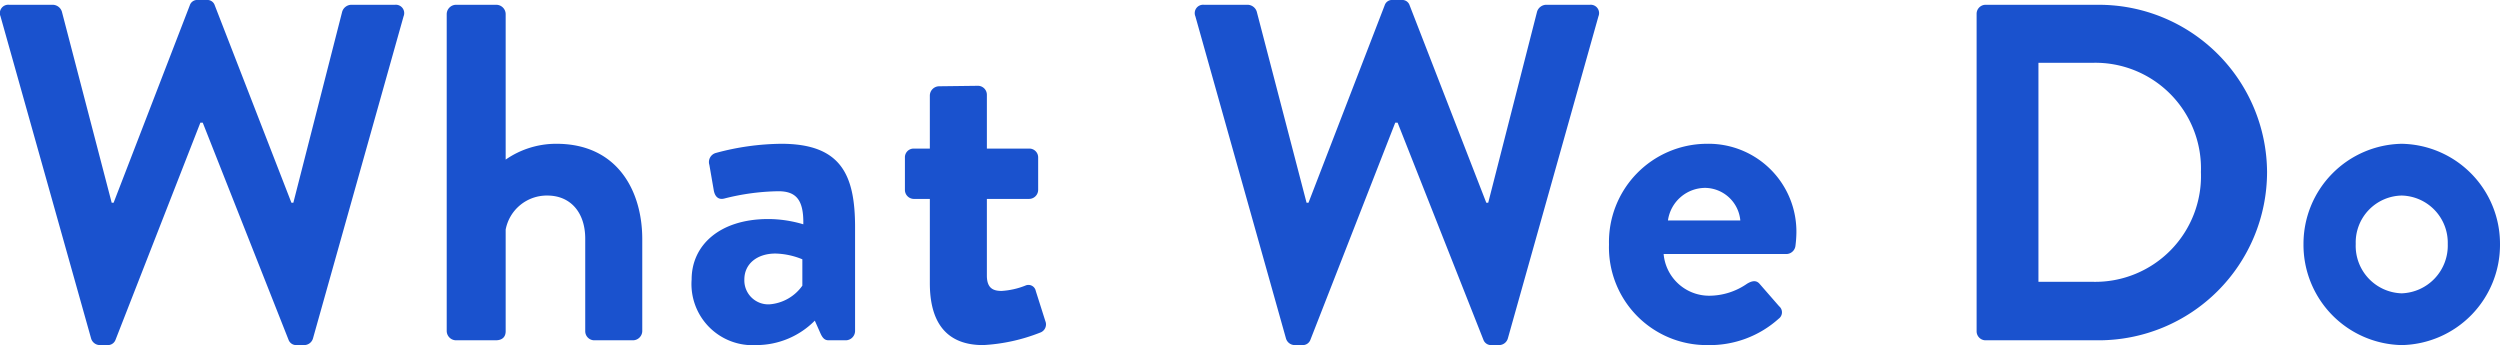 <svg xmlns="http://www.w3.org/2000/svg" width="156.481" height="21.6" viewBox="0 0 156.481 21.6">
  <path id="パス_341" data-name="パス 341" d="M6.54-.12A.576.576,0,0,0,7.08.3h.48a.51.51,0,0,0,.51-.33l5.31-13.59h.15L18.9-.03a.51.51,0,0,0,.51.33h.48a.576.576,0,0,0,.54-.42L26.1-20.28a.523.523,0,0,0-.54-.72H22.8a.616.616,0,0,0-.54.42L19.2-8.61h-.12l-4.8-12.36a.484.484,0,0,0-.51-.33h-.54a.484.484,0,0,0-.51.33L7.95-8.61H7.83L4.71-20.58A.616.616,0,0,0,4.17-21H1.41a.523.523,0,0,0-.54.72ZM28.8-.57a.59.59,0,0,0,.57.57h2.49c.45,0,.63-.24.63-.57V-6.93A2.619,2.619,0,0,1,35.1-9.06c1.44,0,2.37,1.05,2.37,2.7V-.57a.57.57,0,0,0,.57.57h2.43a.59.59,0,0,0,.57-.57V-6.33c0-3.03-1.56-5.97-5.37-5.97a5.532,5.532,0,0,0-3.18.99v-9.12a.59.59,0,0,0-.57-.57H29.37a.59.59,0,0,0-.57.57ZM44.13-3.81A3.827,3.827,0,0,0,48.18.3a5.156,5.156,0,0,0,3.66-1.53l.36.81c.15.33.3.42.51.42h1.08a.59.59,0,0,0,.57-.57V-7.08c0-3.27-.87-5.22-4.62-5.22a16.074,16.074,0,0,0-4.08.57.59.59,0,0,0-.42.75l.27,1.56c.06.39.27.66.69.54a14.459,14.459,0,0,1,3.36-.45c1.11,0,1.59.54,1.56,2.07a7.714,7.714,0,0,0-2.19-.33C45.87-7.59,44.13-5.94,44.13-3.81Zm3.3,0c0-.96.78-1.62,1.95-1.62a4.7,4.7,0,0,1,1.68.36v1.65a2.772,2.772,0,0,1-2.07,1.17A1.5,1.5,0,0,1,47.43-3.81Zm11.61.24C59.04-1.14,60.06.3,62.37.3a11.3,11.3,0,0,0,3.57-.78.543.543,0,0,0,.33-.72l-.6-1.89a.466.466,0,0,0-.66-.33,4.837,4.837,0,0,1-1.47.33c-.48,0-.93-.12-.93-.96v-4.8h2.64a.57.57,0,0,0,.57-.57v-2.01a.552.552,0,0,0-.57-.57H62.61v-3.36a.564.564,0,0,0-.54-.57l-2.46.03a.59.59,0,0,0-.57.57V-12H58.02a.545.545,0,0,0-.54.57v2.01a.564.564,0,0,0,.54.57h1.02ZM81.33-.12a.576.576,0,0,0,.54.42h.48a.51.51,0,0,0,.51-.33l5.31-13.59h.15L93.69-.03A.51.51,0,0,0,94.2.3h.48a.576.576,0,0,0,.54-.42l5.67-20.16a.523.523,0,0,0-.54-.72H97.59a.616.616,0,0,0-.54.42L93.99-8.61h-.12l-4.8-12.36a.484.484,0,0,0-.51-.33h-.54a.484.484,0,0,0-.51.33L82.74-8.61h-.12L79.5-20.58a.616.616,0,0,0-.54-.42H76.2a.523.523,0,0,0-.54.72ZM101.55-6A6.117,6.117,0,0,0,107.7.3a6.458,6.458,0,0,0,4.47-1.65.494.494,0,0,0,.03-.78l-1.23-1.41c-.21-.24-.48-.18-.78,0a4.173,4.173,0,0,1-2.34.75,2.861,2.861,0,0,1-2.88-2.61h7.68a.58.58,0,0,0,.57-.51,7.356,7.356,0,0,0,.06-.81,5.5,5.5,0,0,0-5.61-5.58A6.147,6.147,0,0,0,101.55-6Zm3.69-1.5a2.364,2.364,0,0,1,2.34-2.04,2.241,2.241,0,0,1,2.19,2.04ZM124.56-.57a.564.564,0,0,0,.54.57h7.11a10.544,10.544,0,0,0,10.53-10.53A10.531,10.531,0,0,0,132.21-21H125.1a.564.564,0,0,0-.54.57Zm3.87-3.09V-17.37h3.42a6.615,6.615,0,0,1,6.75,6.84,6.623,6.623,0,0,1-6.75,6.87Zm16.59-2.37A6.276,6.276,0,0,0,151.17.3a6.276,6.276,0,0,0,6.15-6.33,6.262,6.262,0,0,0-6.15-6.27A6.262,6.262,0,0,0,145.02-6.03Zm3.27,0a2.935,2.935,0,0,1,2.88-3.03,2.954,2.954,0,0,1,2.88,3.03,2.989,2.989,0,0,1-2.88,3.09A2.969,2.969,0,0,1,148.29-6.03Z" transform="translate(-0.839 21.3)" fill="#1a52ce"/>
</svg>
